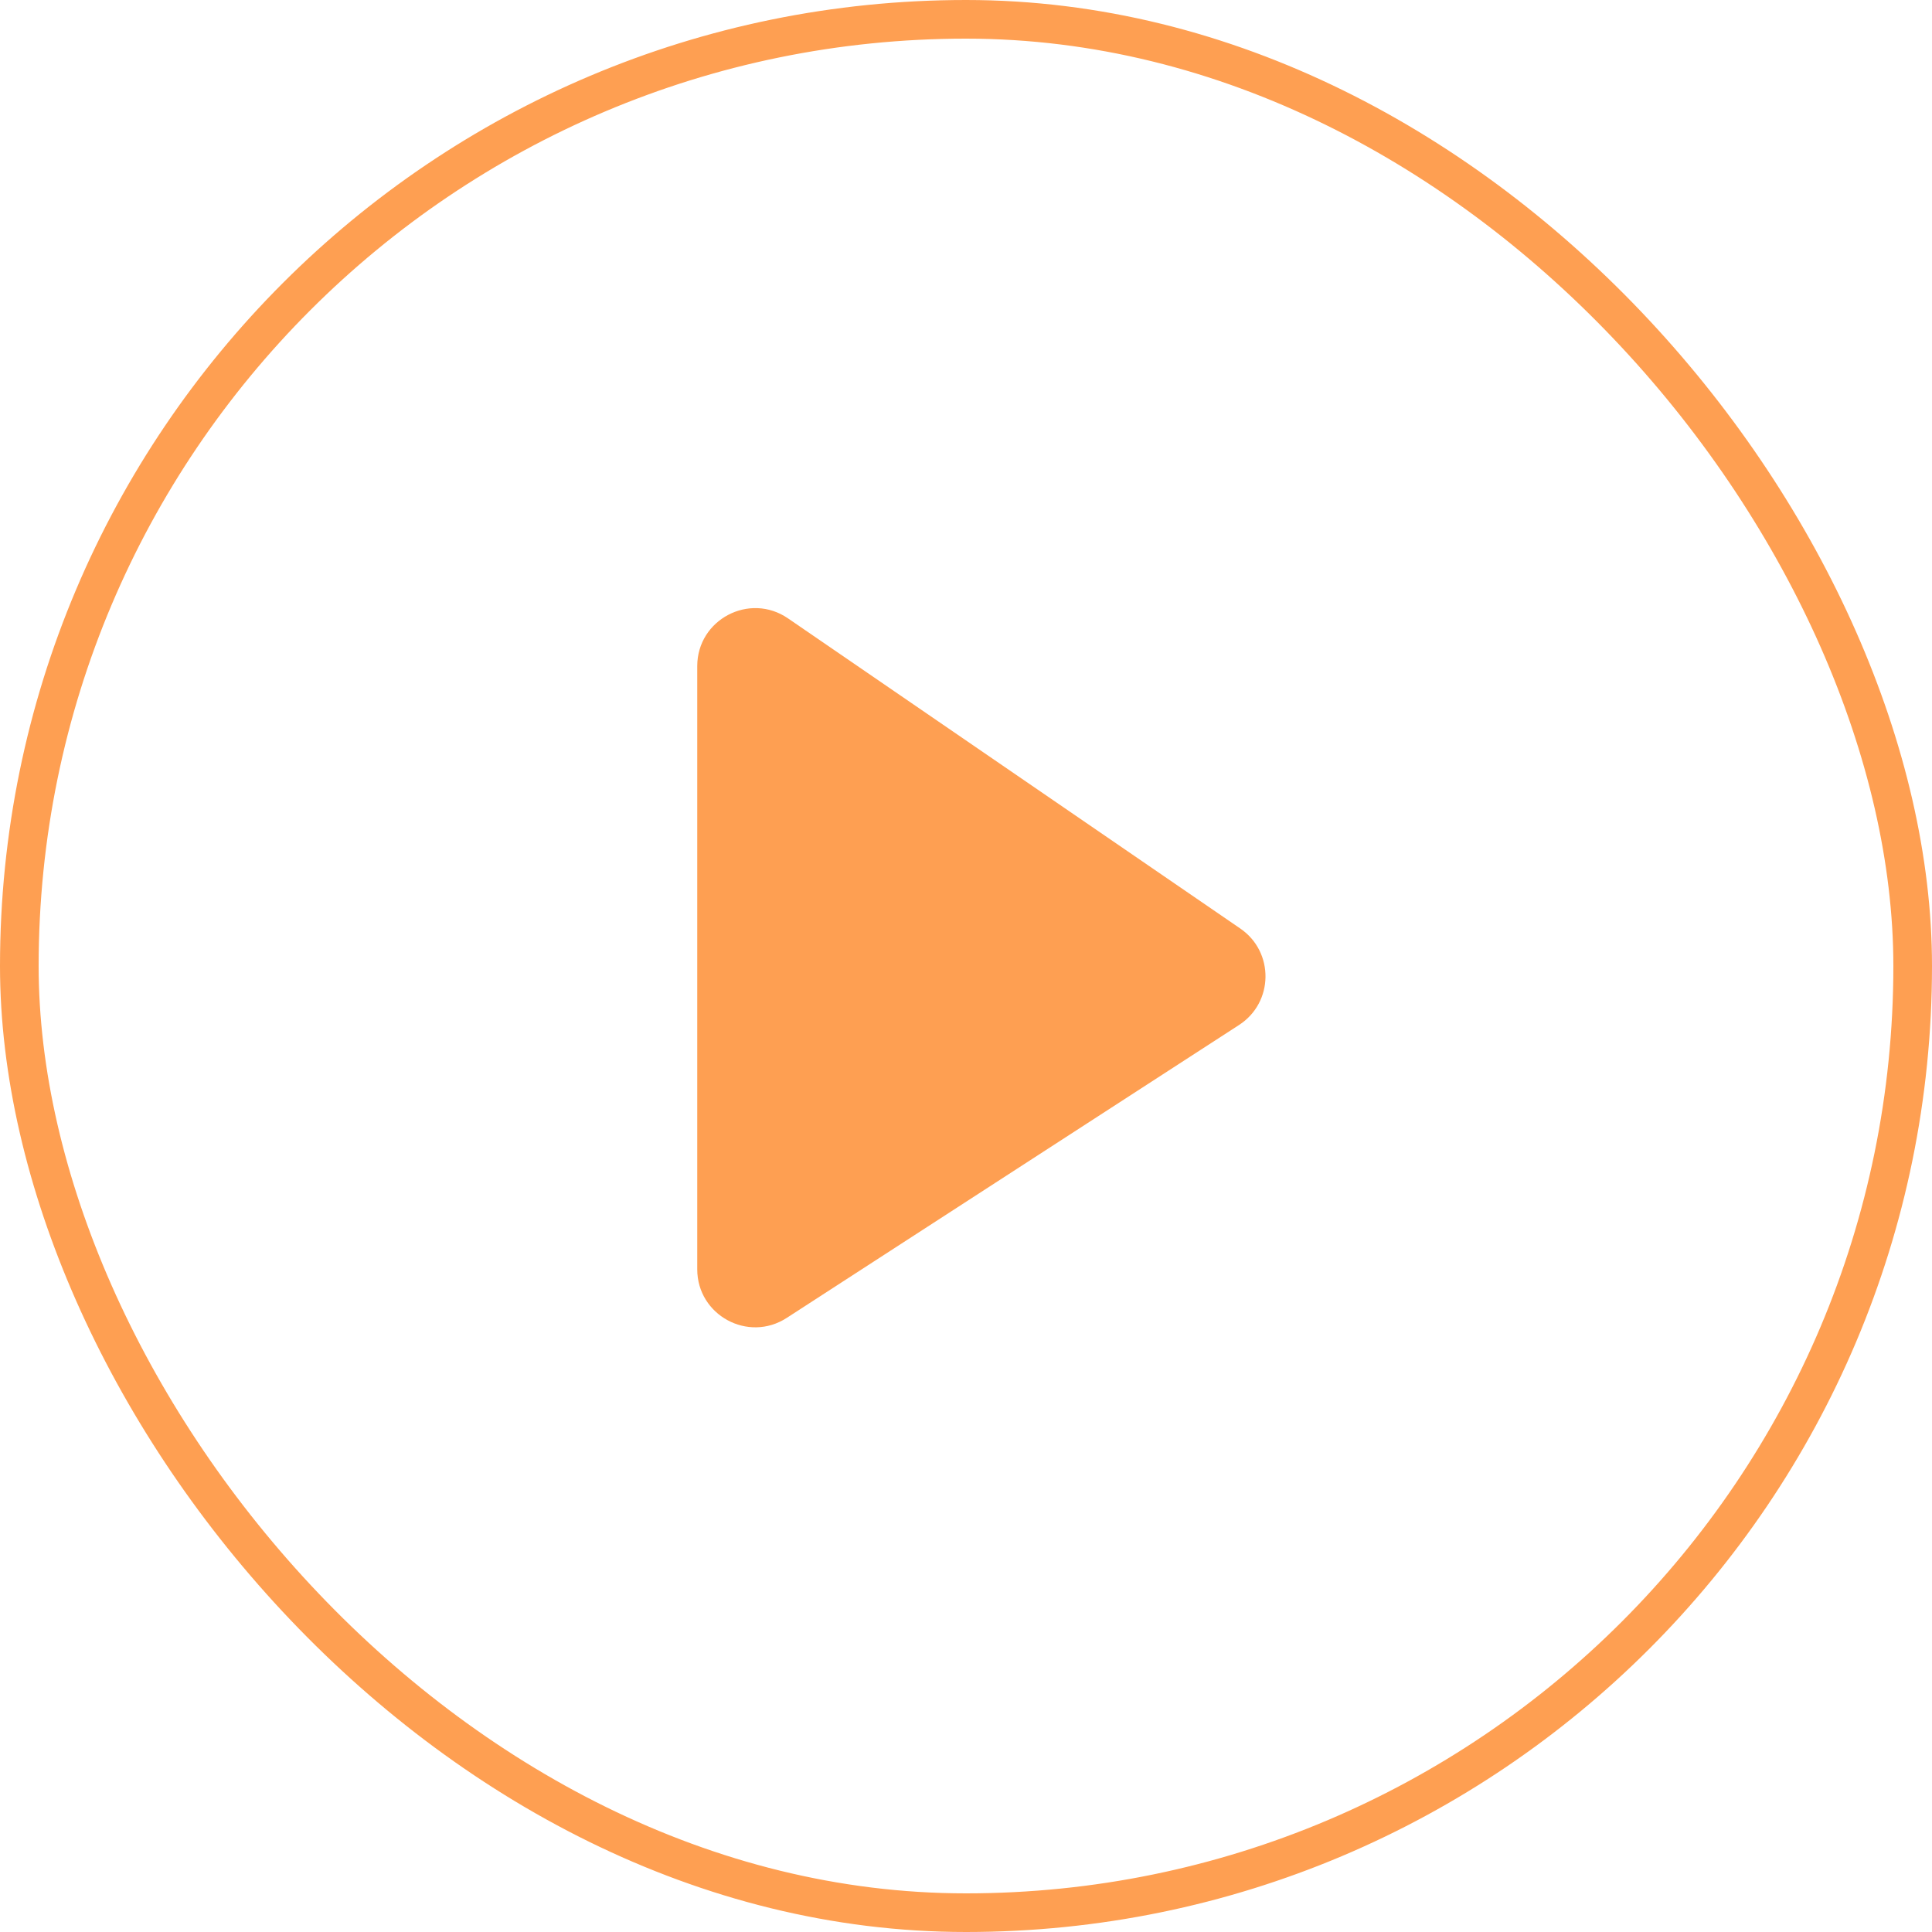 <svg width="100" height="100" viewBox="0 0 100 100" fill="none" xmlns="http://www.w3.org/2000/svg">
<rect x="1" y="1" width="98" height="98" rx="49" stroke="#FE9F52" stroke-width="2"/>
<path d="M64.198 48.061L40.786 32.006C38.795 30.641 36.089 32.067 36.089 34.48V65.697C36.089 68.075 38.724 69.508 40.72 68.215L64.133 53.053C65.93 51.889 65.964 49.272 64.198 48.061Z" fill="#FE9F52"/>
</svg>
